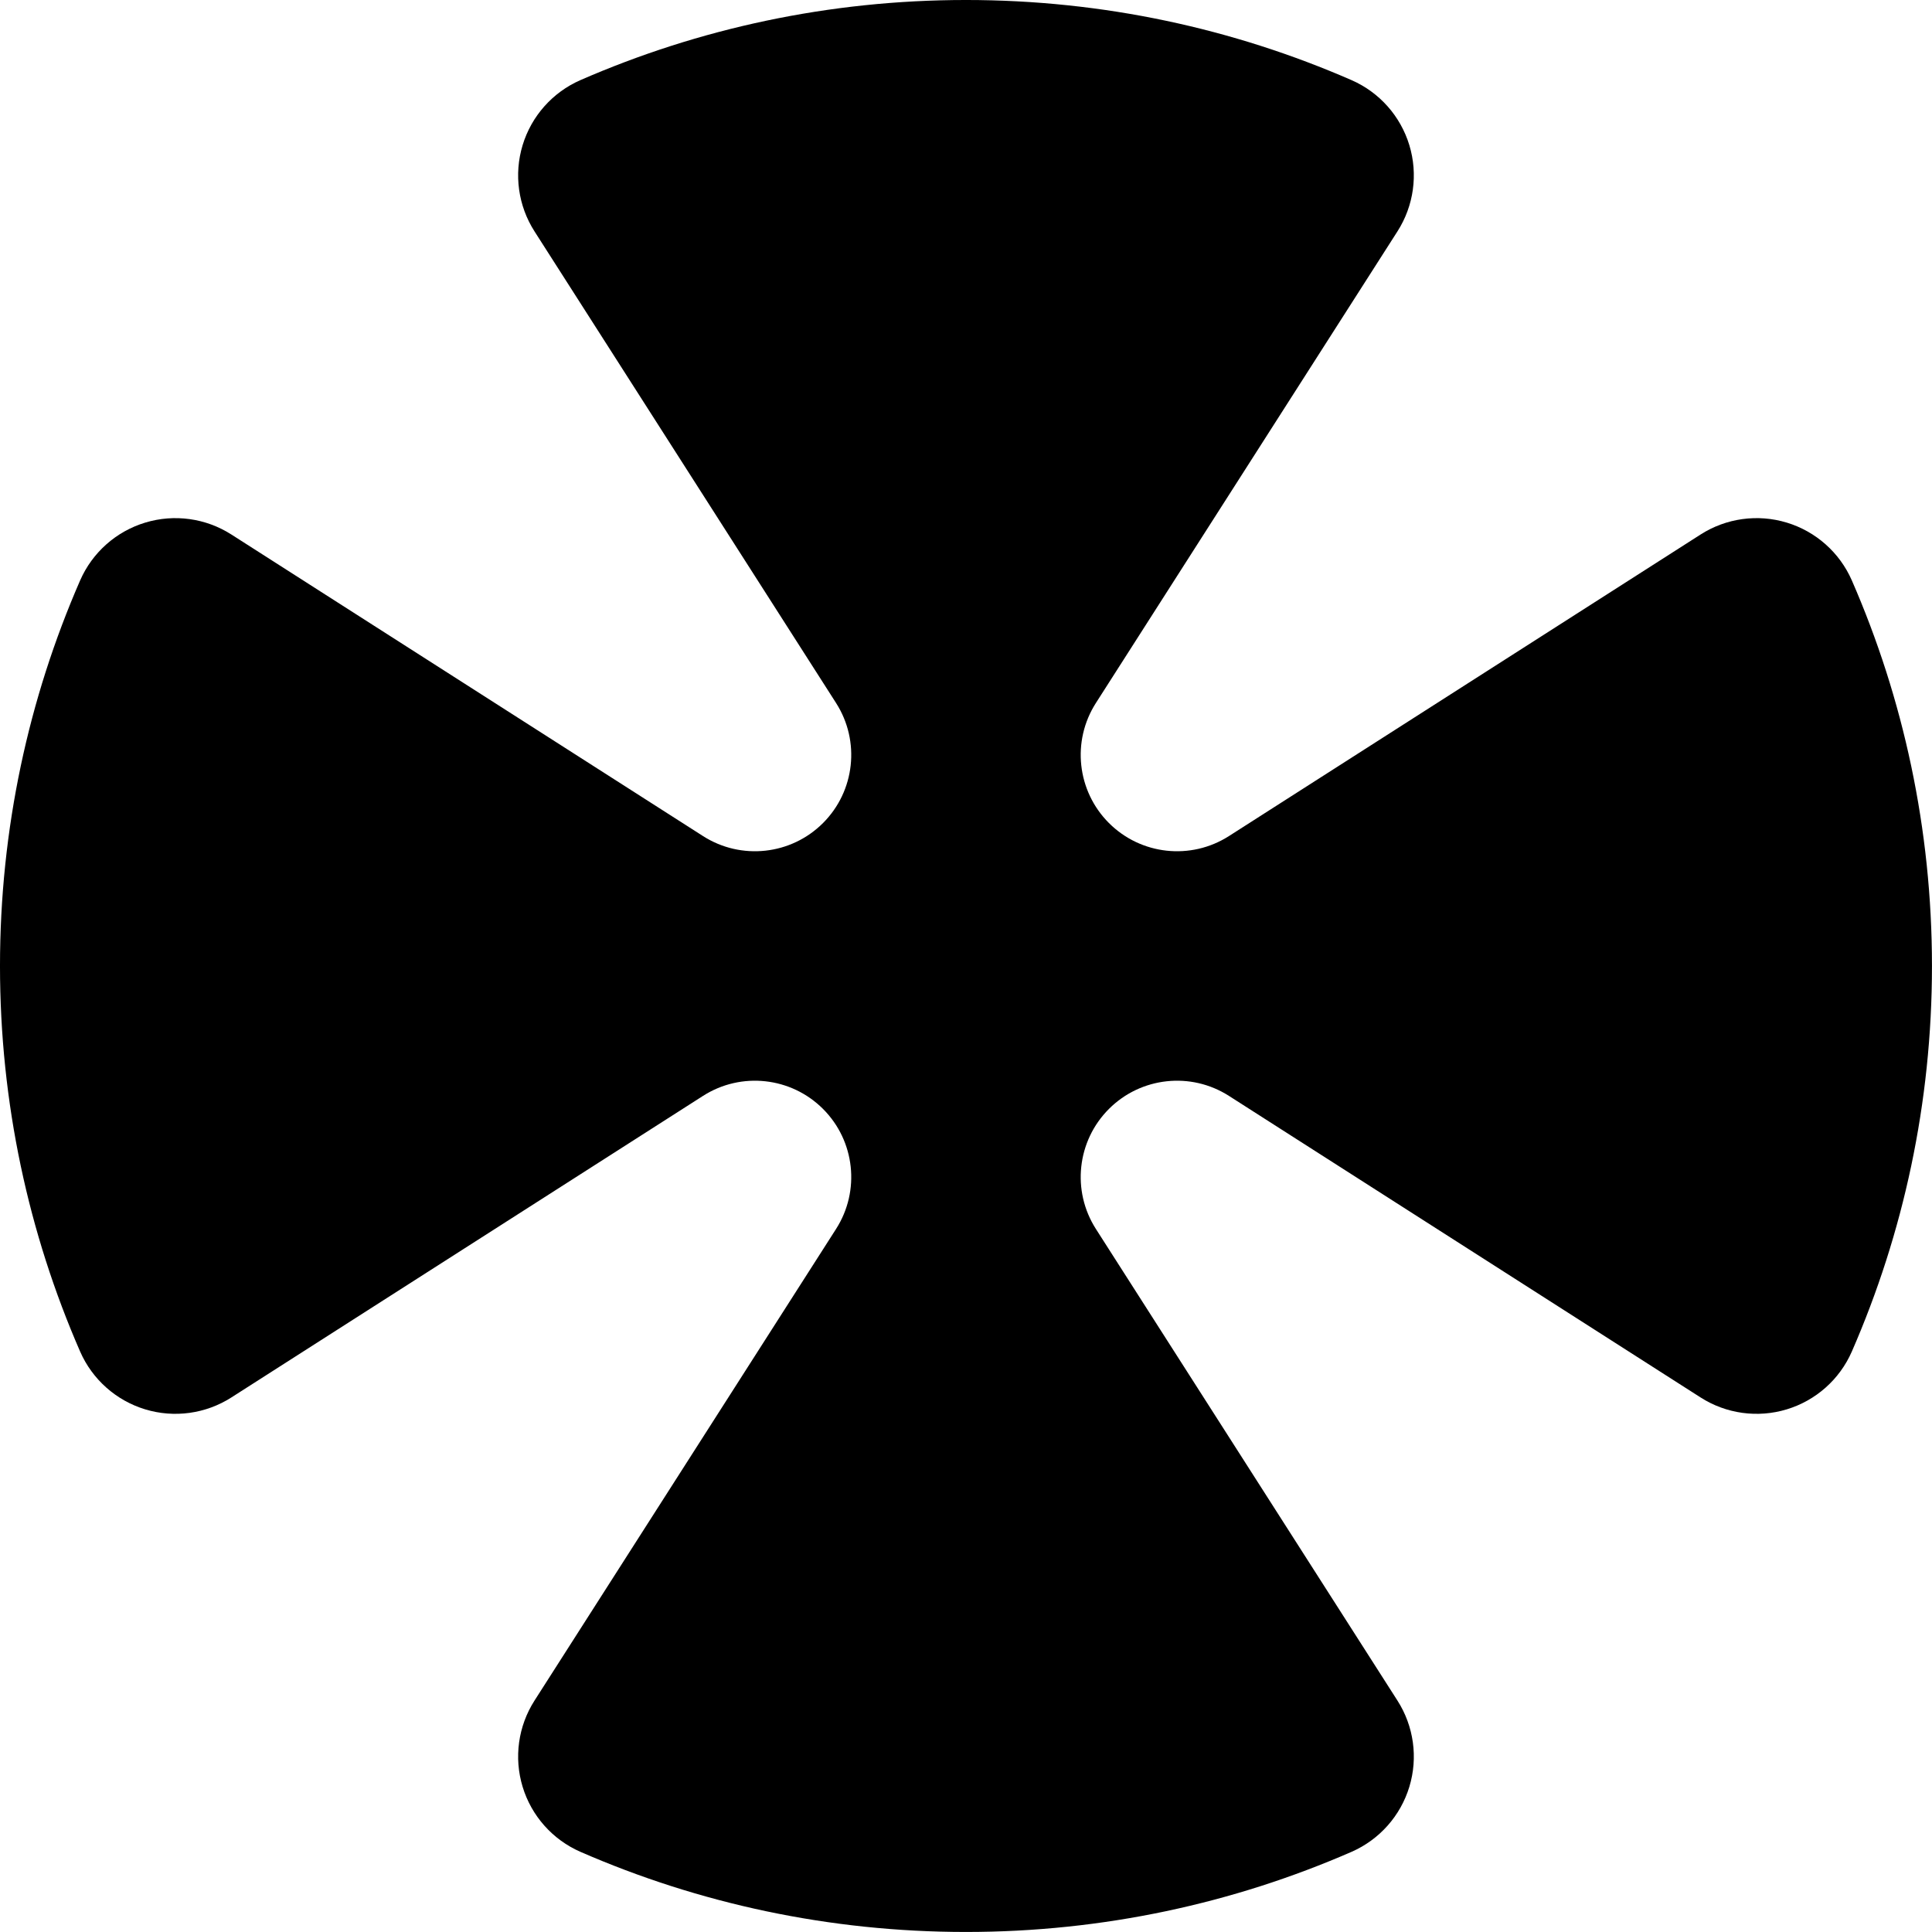 <?xml version="1.0" encoding="UTF-8" standalone="no"?>
<svg version="1.1" xmlns="http://www.w3.org/2000/svg" viewBox="0 0 1000 1000">
	<g id="Rounded-Cross">
		<title>Rounded Cross, by Adam Stanislav</title>
		<path d="m276.66 119.76c-8.476-13.256-10.726-29.557-6.158-44.613 4.568-15.057 15.497-27.359 29.909-33.671 61.151-26.678 128.65-41.48 199.58-41.48 70.932 0 138.43 14.802 199.58 41.484 14.412 6.311 25.34 18.613 29.907 33.668 4.568 15.055 2.318 31.355-6.157 44.61-53.591 83.822-156.09 244.12-156.09 244.12-12.612 19.724-9.803 45.565 6.751 62.119s42.395 19.363 62.119 6.751l244.12-156.09c13.256-8.476 29.557-10.726 44.613-6.158 15.057 4.568 27.359 15.497 33.671 29.909 26.678 61.151 41.48 128.65 41.48 199.58 0 70.932-14.802 138.43-41.484 199.58-6.311 14.412-18.613 25.34-33.668 29.907-15.055 4.568-31.355 2.318-44.61-6.157-83.822-53.591-244.12-156.09-244.12-156.09-19.724-12.612-45.565-9.803-62.119 6.751s-19.363 42.395-6.751 62.119c0 0 102.5 160.3 156.09 244.12 8.476 13.256 10.726 29.557 6.158 44.613-4.568 15.057-15.497 27.359-29.909 33.671-61.151 26.678-128.65 41.48-199.58 41.48-70.932 0-138.43-14.802-199.58-41.484-14.412-6.311-25.34-18.613-29.907-33.668-4.568-15.055-2.318-31.355 6.157-44.61 53.591-83.822 156.09-244.12 156.09-244.12 12.612-19.724 9.803-45.565-6.751-62.119s-42.395-19.363-62.119-6.751l-244.12 156.09c-13.256 8.476-29.557 10.726-44.613 6.158-15.057-4.568-27.359-15.497-33.671-29.909-26.678-61.151-41.48-128.65-41.48-199.58 0-70.932 14.802-138.43 41.484-199.58 6.311-14.412 18.613-25.34 33.668-29.907 15.055-4.568 31.355-2.318 44.61 6.157 83.822 53.591 244.12 156.09 244.12 156.09 19.724 12.612 45.565 9.803 62.119-6.751s19.363-42.395 6.751-62.119c0 0-102.5-160.3-156.09-244.12z"/>
	</g>
</svg>
